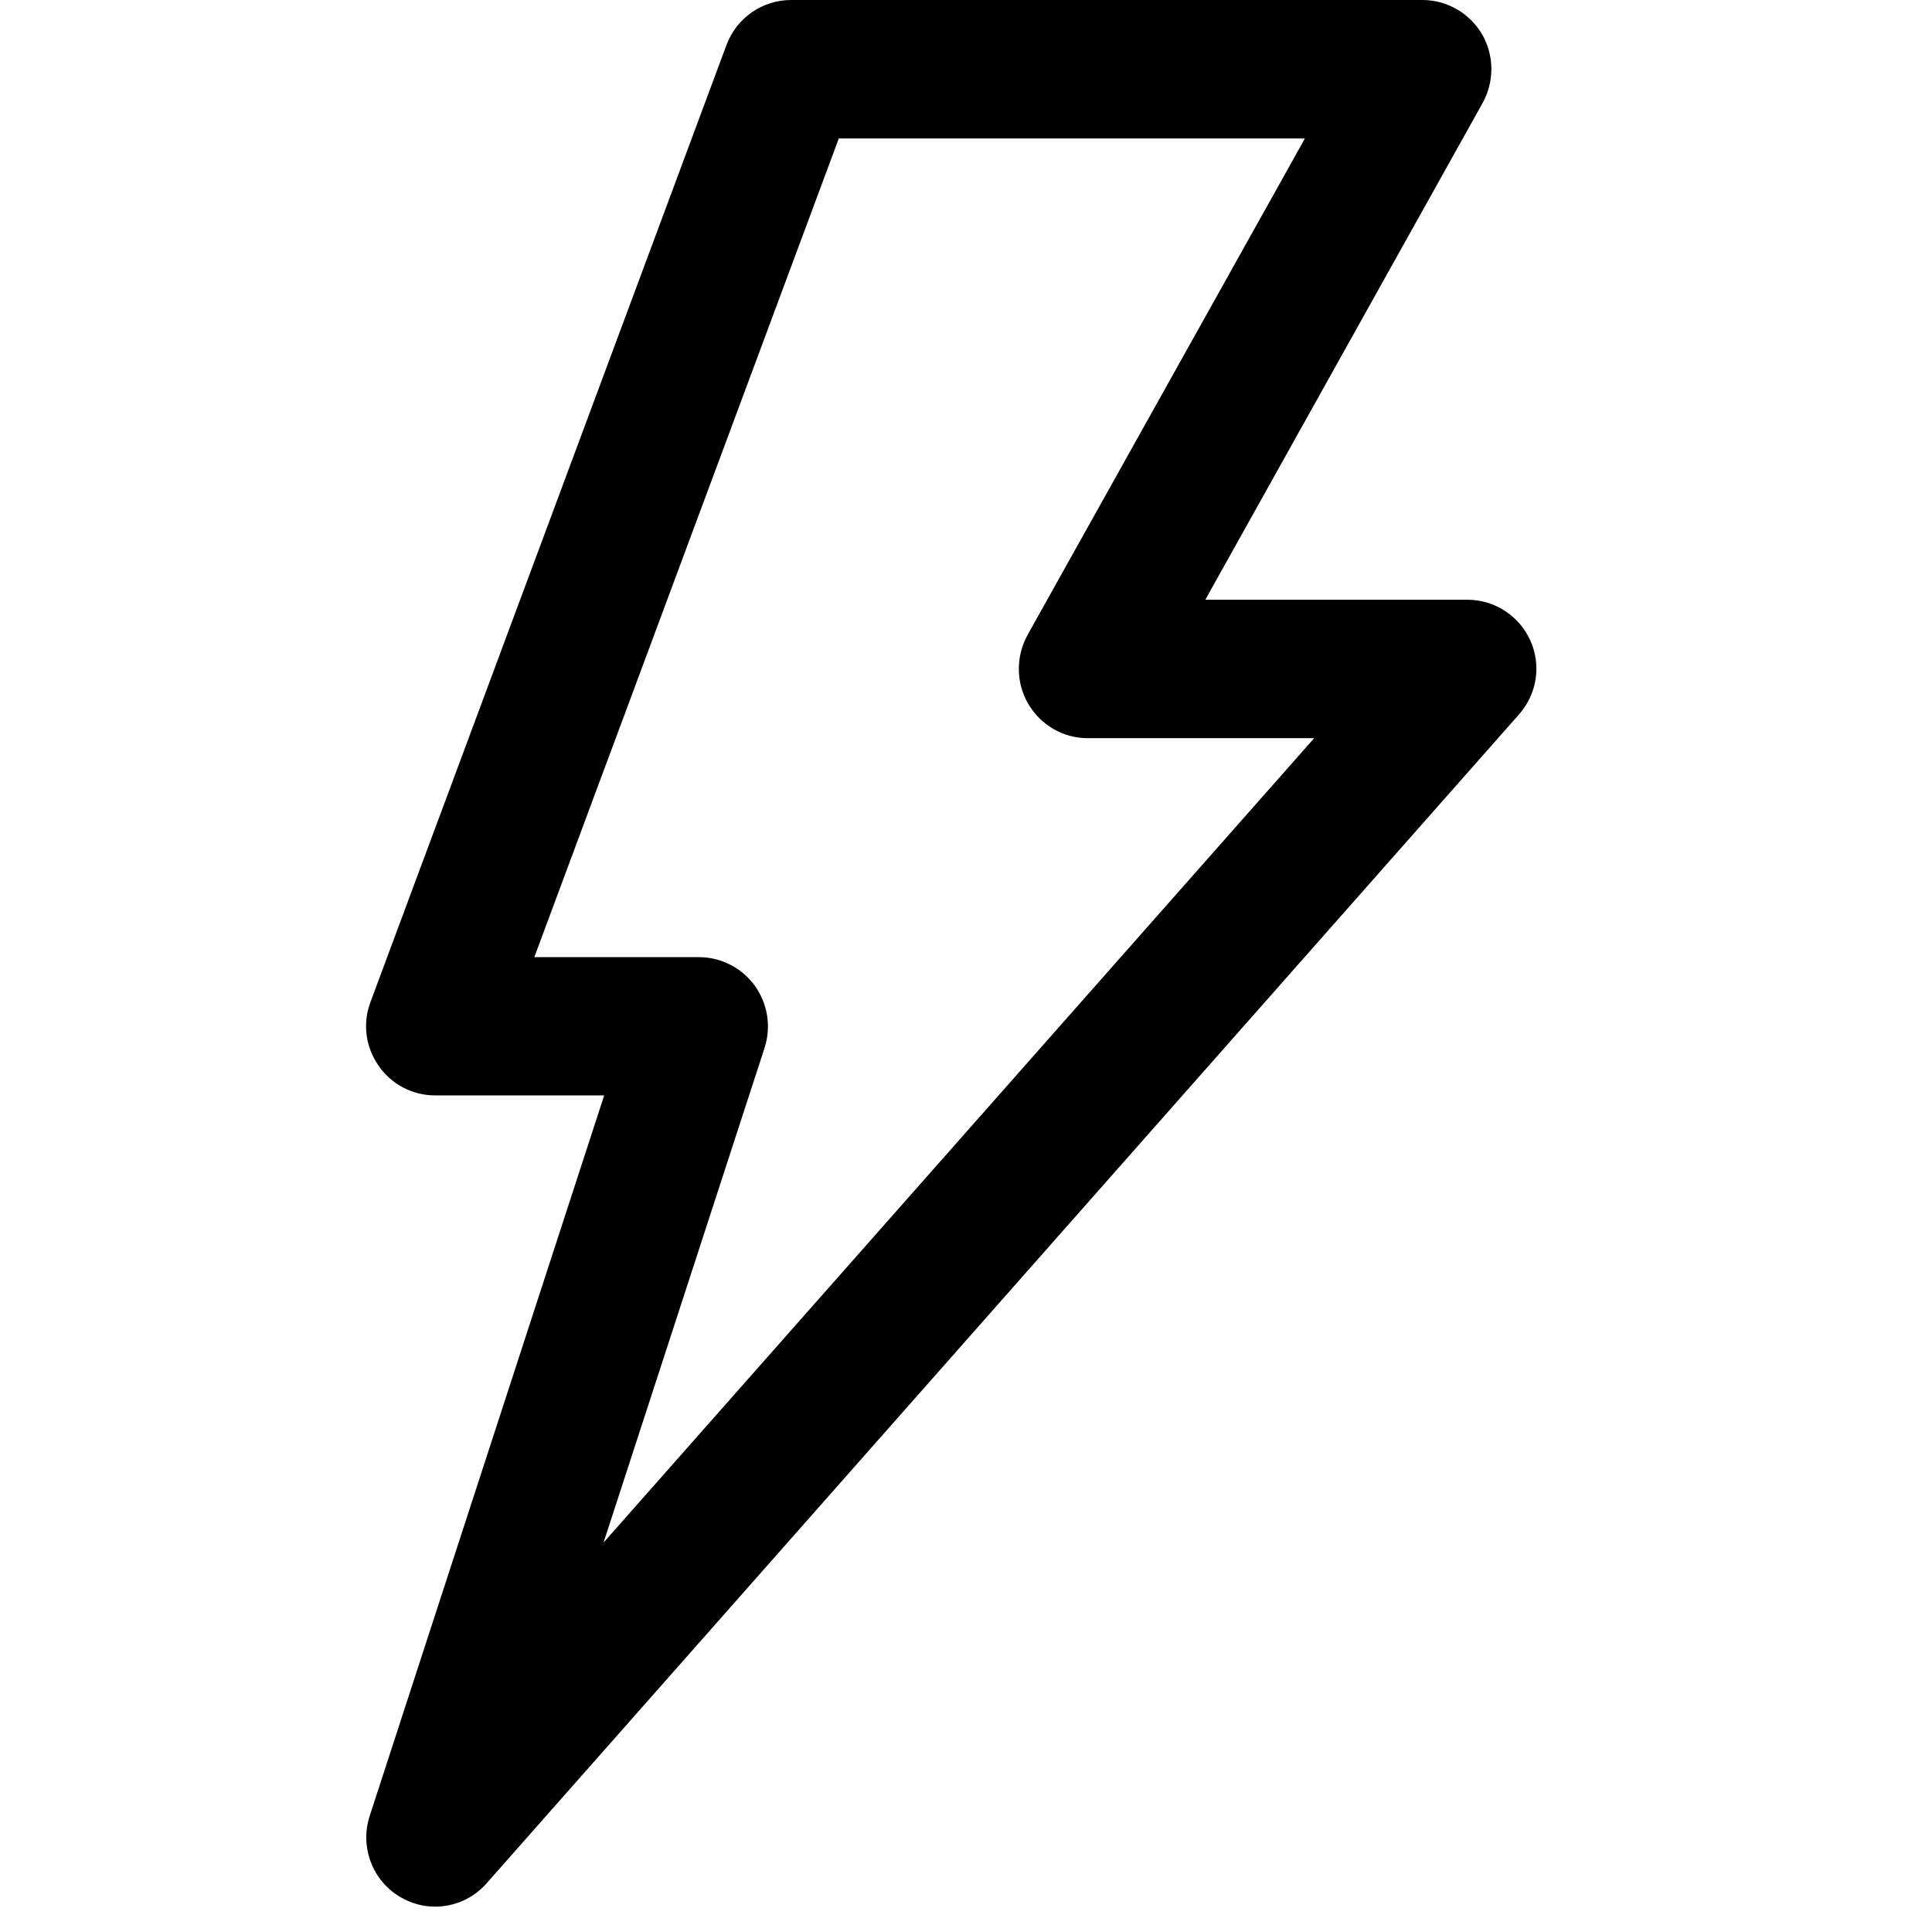 <svg xmlns="http://www.w3.org/2000/svg" xmlns:xlink="http://www.w3.org/1999/xlink" width="50" zoomAndPan="magnify" viewBox="0 0 37.5 37.5" height="50" preserveAspectRatio="xMidYMid meet" version="1.0"><defs><clipPath id="c89045069d"><path d="M 7 0 L 29.922 0 L 29.922 37.008 L 7 37.008 Z M 7 0 " clip-rule="nonzero"/></clipPath></defs><g clip-path="url(#c89045069d)"><path fill="#000000" d="M 29.703 12.43 C 29.484 11.949 29.008 11.641 28.484 11.641 L 23.395 11.641 L 28.777 2 C 29.008 1.582 29.004 1.074 28.766 0.664 C 28.523 0.254 28.086 0 27.609 0 L 15.355 0 C 14.797 0 14.297 0.348 14.102 0.871 L 7.191 19.449 C 7.035 19.863 7.094 20.324 7.348 20.684 C 7.594 21.047 8.008 21.262 8.445 21.262 L 11.727 21.262 L 7.176 35.246 C 6.98 35.852 7.23 36.512 7.781 36.828 C 7.992 36.949 8.219 37.008 8.445 37.008 C 8.816 37.008 9.184 36.852 9.445 36.555 L 29.48 13.871 C 29.832 13.477 29.922 12.914 29.703 12.43 Z M 11.715 29.941 L 14.84 20.34 C 14.973 19.93 14.902 19.48 14.648 19.129 C 14.398 18.785 13.992 18.578 13.566 18.578 L 10.371 18.578 L 16.281 2.688 L 25.328 2.688 L 19.945 12.324 C 19.715 12.742 19.719 13.25 19.957 13.66 C 20.199 14.074 20.637 14.328 21.109 14.328 L 25.508 14.328 Z M 11.715 29.941 " fill-opacity="1" fill-rule="nonzero"/></g></svg>